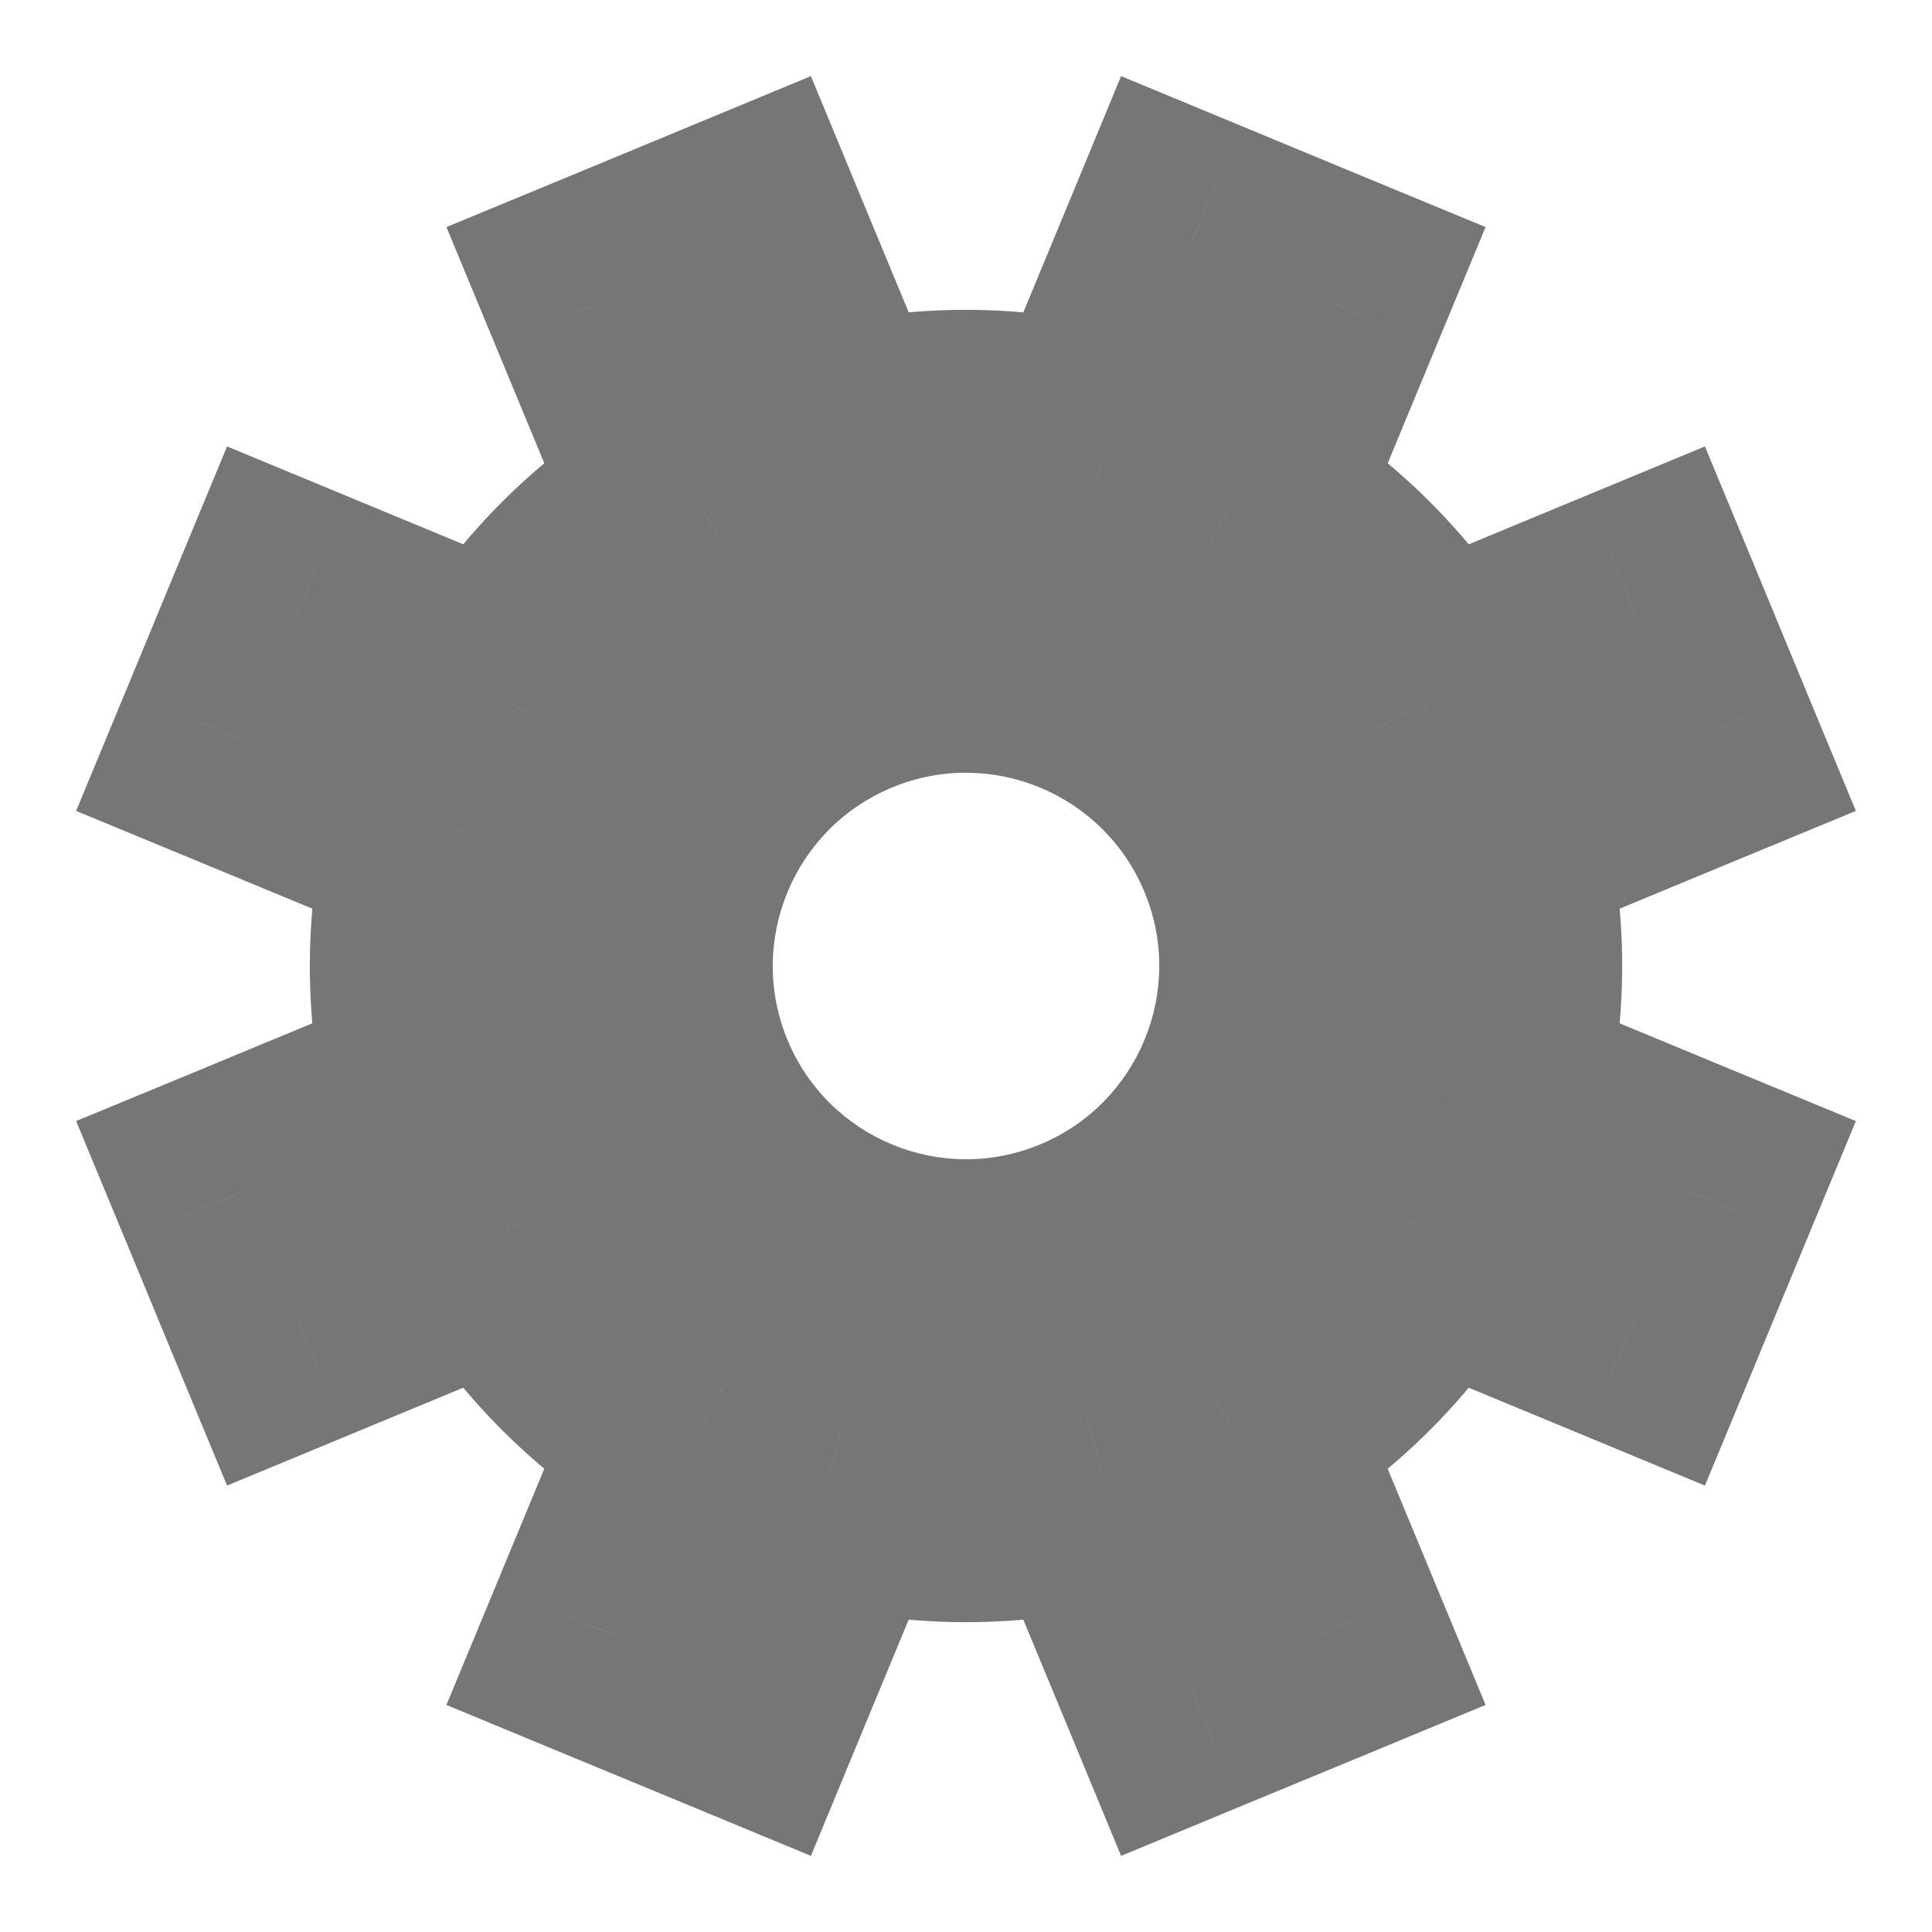 <svg width="15" height="15" viewBox="0 0 15 15" fill="none" xmlns="http://www.w3.org/2000/svg">
<g clip-path="url(#clip0)">
<mask id="path-2-outside-1" maskUnits="userSpaceOnUse" x="-1.442" y="-1.561" width="18.292" height="18.292" fill="black">
<rect fill="white" x="-1.442" y="-1.561" width="18.292" height="18.292"/>
<path fill-rule="evenodd" clip-rule="evenodd" d="M5.754 1.898L4.773 2.304L5.456 3.953C4.815 4.321 4.304 4.845 3.953 5.456L2.304 4.773L1.898 5.755L3.546 6.437C3.363 7.118 3.353 7.849 3.546 8.563L1.898 9.245L2.304 10.227L3.953 9.544C4.321 10.185 4.845 10.696 5.456 11.047L4.773 12.696L5.754 13.102L6.437 11.454C7.118 11.637 7.849 11.647 8.563 11.454L9.245 13.102L10.227 12.696L9.544 11.047C10.185 10.679 10.696 10.155 11.047 9.544L12.696 10.227L13.102 9.245L11.454 8.563C11.637 7.882 11.647 7.151 11.454 6.437L13.102 5.755L12.696 4.773L11.047 5.456C10.679 4.815 10.155 4.304 9.544 3.953L10.227 2.304L9.245 1.898L8.563 3.546C7.882 3.363 7.151 3.353 6.437 3.546L5.754 1.898ZM9.81 6.543C10.338 7.819 9.732 9.281 8.457 9.81C7.181 10.338 5.719 9.732 5.19 8.457C4.662 7.181 5.268 5.719 6.543 5.19C7.819 4.662 9.281 5.268 9.81 6.543Z"/>
</mask>
<path d="M4.773 2.304L4.39 1.381L3.466 1.763L3.849 2.687L4.773 2.304ZM5.754 1.898L6.678 1.515L6.296 0.591L5.372 0.974L5.754 1.898ZM5.456 3.953L5.954 4.82L6.716 4.382L6.38 3.57L5.456 3.953ZM3.953 5.456L3.57 6.38L4.382 6.716L4.82 5.954L3.953 5.456ZM2.304 4.773L2.687 3.849L1.763 3.466L1.38 4.39L2.304 4.773ZM1.898 5.755L0.974 5.372L0.591 6.296L1.515 6.678L1.898 5.755ZM3.546 6.437L4.512 6.698L4.74 5.85L3.929 5.513L3.546 6.437ZM3.546 8.563L3.929 9.487L4.741 9.15L4.511 8.302L3.546 8.563ZM1.898 9.245L1.515 8.322L0.591 8.704L0.974 9.628L1.898 9.245ZM2.304 10.227L1.38 10.61L1.763 11.534L2.687 11.151L2.304 10.227ZM3.953 9.544L4.82 9.046L4.382 8.284L3.57 8.62L3.953 9.544ZM5.456 11.047L6.38 11.43L6.716 10.618L5.954 10.18L5.456 11.047ZM4.773 12.696L3.849 12.313L3.466 13.237L4.39 13.62L4.773 12.696ZM5.754 13.102L5.372 14.026L6.296 14.409L6.678 13.485L5.754 13.102ZM6.437 11.454L6.698 10.488L5.85 10.259L5.513 11.071L6.437 11.454ZM8.563 11.454L9.487 11.071L9.15 10.259L8.302 10.489L8.563 11.454ZM9.245 13.102L8.322 13.485L8.704 14.409L9.628 14.026L9.245 13.102ZM10.227 12.696L10.61 13.62L11.534 13.237L11.151 12.313L10.227 12.696ZM9.544 11.047L9.046 10.18L8.284 10.618L8.62 11.43L9.544 11.047ZM11.047 9.544L11.43 8.62L10.618 8.284L10.18 9.046L11.047 9.544ZM12.696 10.227L12.313 11.151L13.237 11.534L13.62 10.61L12.696 10.227ZM13.102 9.245L14.026 9.628L14.409 8.704L13.485 8.322L13.102 9.245ZM11.454 8.563L10.488 8.302L10.259 9.15L11.071 9.487L11.454 8.563ZM11.454 6.437L11.071 5.513L10.259 5.85L10.489 6.698L11.454 6.437ZM13.102 5.755L13.485 6.678L14.409 6.296L14.026 5.372L13.102 5.755ZM12.696 4.773L13.62 4.39L13.237 3.466L12.313 3.849L12.696 4.773ZM11.047 5.456L10.18 5.954L10.618 6.716L11.43 6.38L11.047 5.456ZM9.544 3.953L8.62 3.57L8.284 4.382L9.046 4.82L9.544 3.953ZM10.227 2.304L11.151 2.687L11.534 1.763L10.61 1.381L10.227 2.304ZM9.245 1.898L9.628 0.974L8.704 0.591L8.322 1.515L9.245 1.898ZM8.563 3.546L8.302 4.512L9.15 4.74L9.486 3.929L8.563 3.546ZM6.437 3.546L5.513 3.929L5.85 4.741L6.698 4.512L6.437 3.546ZM5.156 3.228L6.137 2.822L5.372 0.974L4.39 1.381L5.156 3.228ZM6.38 3.57L5.697 1.922L3.849 2.687L4.532 4.335L6.38 3.57ZM4.957 3.086C4.159 3.545 3.523 4.198 3.086 4.957L4.82 5.954C5.085 5.493 5.471 5.097 5.954 4.82L4.957 3.086ZM4.336 4.532L2.687 3.849L1.922 5.697L3.57 6.38L4.336 4.532ZM1.38 4.39L0.974 5.372L2.822 6.137L3.228 5.156L1.38 4.39ZM1.515 6.678L3.164 7.361L3.929 5.513L2.28 4.831L1.515 6.678ZM2.581 6.177C2.353 7.023 2.341 7.934 2.581 8.824L4.511 8.302C4.366 7.764 4.373 7.212 4.512 6.698L2.581 6.177ZM3.163 7.639L1.515 8.322L2.28 10.169L3.929 9.487L3.163 7.639ZM0.974 9.628L1.38 10.61L3.228 9.844L2.822 8.863L0.974 9.628ZM2.687 11.151L4.335 10.468L3.57 8.62L1.922 9.303L2.687 11.151ZM3.086 10.043C3.545 10.841 4.198 11.477 4.957 11.914L5.954 10.18C5.493 9.915 5.097 9.529 4.82 9.046L3.086 10.043ZM4.532 10.664L3.849 12.313L5.697 13.078L6.38 11.43L4.532 10.664ZM4.39 13.62L5.372 14.026L6.137 12.178L5.156 11.772L4.39 13.62ZM6.678 13.485L7.361 11.836L5.513 11.071L4.831 12.72L6.678 13.485ZM6.177 12.419C7.023 12.647 7.934 12.659 8.823 12.419L8.302 10.489C7.764 10.634 7.212 10.627 6.698 10.488L6.177 12.419ZM7.639 11.837L8.322 13.485L10.169 12.72L9.487 11.071L7.639 11.837ZM9.628 14.026L10.61 13.62L9.844 11.772L8.863 12.178L9.628 14.026ZM11.151 12.313L10.468 10.665L8.62 11.43L9.303 13.078L11.151 12.313ZM10.043 11.914C10.841 11.455 11.477 10.802 11.914 10.043L10.18 9.046C9.914 9.507 9.529 9.903 9.046 10.18L10.043 11.914ZM10.664 10.468L12.313 11.151L13.078 9.303L11.43 8.62L10.664 10.468ZM13.62 10.61L14.026 9.628L12.178 8.863L11.772 9.844L13.62 10.61ZM13.485 8.322L11.836 7.639L11.071 9.487L12.72 10.169L13.485 8.322ZM12.419 8.823C12.647 7.977 12.659 7.066 12.419 6.176L10.489 6.698C10.634 7.236 10.627 7.788 10.488 8.302L12.419 8.823ZM11.836 7.361L13.485 6.678L12.72 4.831L11.071 5.513L11.836 7.361ZM14.026 5.372L13.62 4.39L11.772 5.156L12.178 6.137L14.026 5.372ZM12.313 3.849L10.665 4.532L11.43 6.38L13.078 5.697L12.313 3.849ZM11.914 4.957C11.455 4.159 10.802 3.523 10.043 3.086L9.046 4.82C9.507 5.085 9.903 5.471 10.18 5.954L11.914 4.957ZM10.468 4.336L11.151 2.687L9.303 1.922L8.62 3.57L10.468 4.336ZM10.61 1.381L9.628 0.974L8.863 2.822L9.844 3.228L10.61 1.381ZM8.322 1.515L7.639 3.164L9.486 3.929L10.169 2.28L8.322 1.515ZM8.823 2.581C7.977 2.353 7.066 2.341 6.176 2.581L6.698 4.512C7.236 4.366 7.788 4.373 8.302 4.512L8.823 2.581ZM4.831 2.28L5.513 3.929L7.361 3.163L6.678 1.515L4.831 2.28ZM8.839 10.734C10.625 9.994 11.473 7.946 10.734 6.161L8.886 6.926C9.203 7.691 8.839 8.569 8.074 8.886L8.839 10.734ZM4.266 8.839C5.006 10.625 7.054 11.473 8.839 10.734L8.074 8.886C7.309 9.203 6.431 8.839 6.114 8.074L4.266 8.839ZM6.161 4.266C4.375 5.006 3.527 7.054 4.266 8.839L6.114 8.074C5.797 7.309 6.161 6.431 6.926 6.114L6.161 4.266ZM10.734 6.161C9.994 4.375 7.946 3.527 6.161 4.266L6.926 6.114C7.691 5.797 8.569 6.161 8.886 6.926L10.734 6.161Z" fill="#767676" mask="url(#path-2-outside-1)"/>
</g>
<defs>
<clipPath id="clip0">
<path d="M0 0H15V15H0V0Z" fill="white"/>
</clipPath>
</defs>
</svg>
